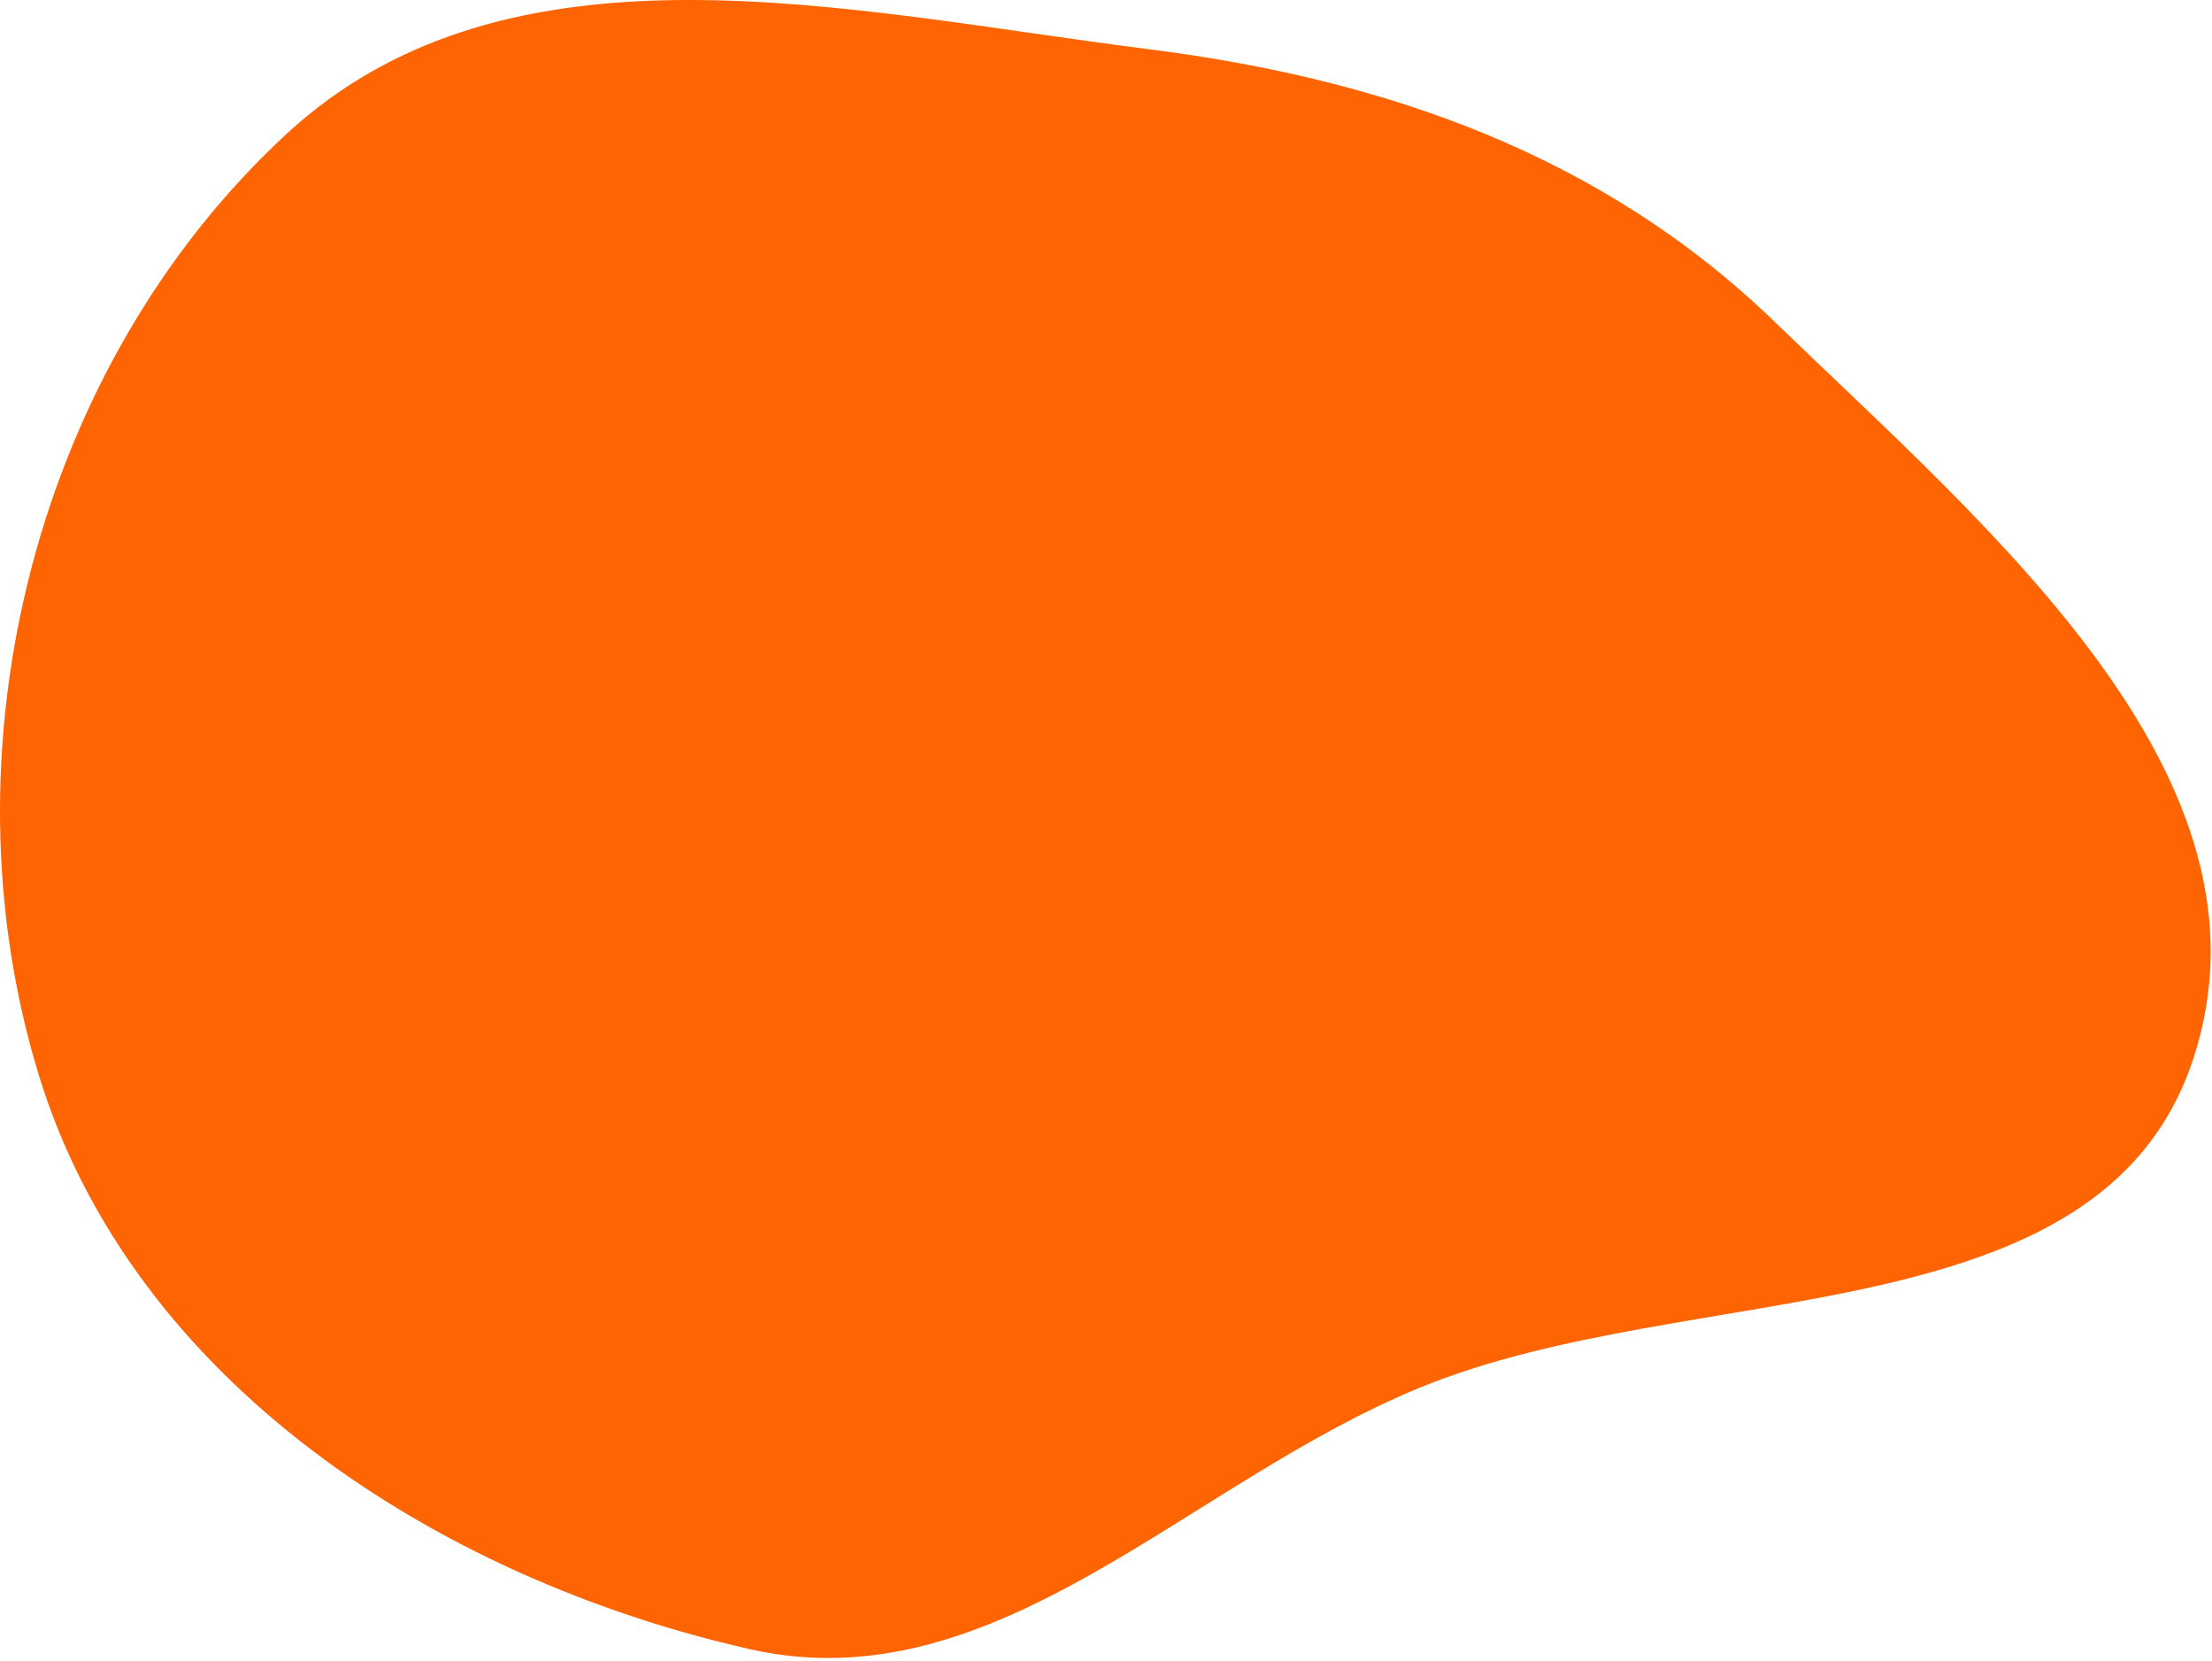 <?xml version="1.0" encoding="UTF-8"?> <svg xmlns="http://www.w3.org/2000/svg" width="706" height="530" viewBox="0 0 706 530" fill="none"><path fill-rule="evenodd" clip-rule="evenodd" d="M366.492 15.687C442.349 25.259 511.443 49.529 566.398 102.687C634.643 168.699 729.847 248.102 699.919 338.209C670.329 427.303 540.381 407.226 453.466 442.711C378.817 473.189 317.919 544.066 239.274 526.279C139.481 503.708 42.253 440.782 12.337 342.94C-19.496 238.83 11.471 116.637 91.43 42.752C162.62 -23.031 270.325 3.552 366.492 15.687Z" fill="#FE6401"></path></svg> 